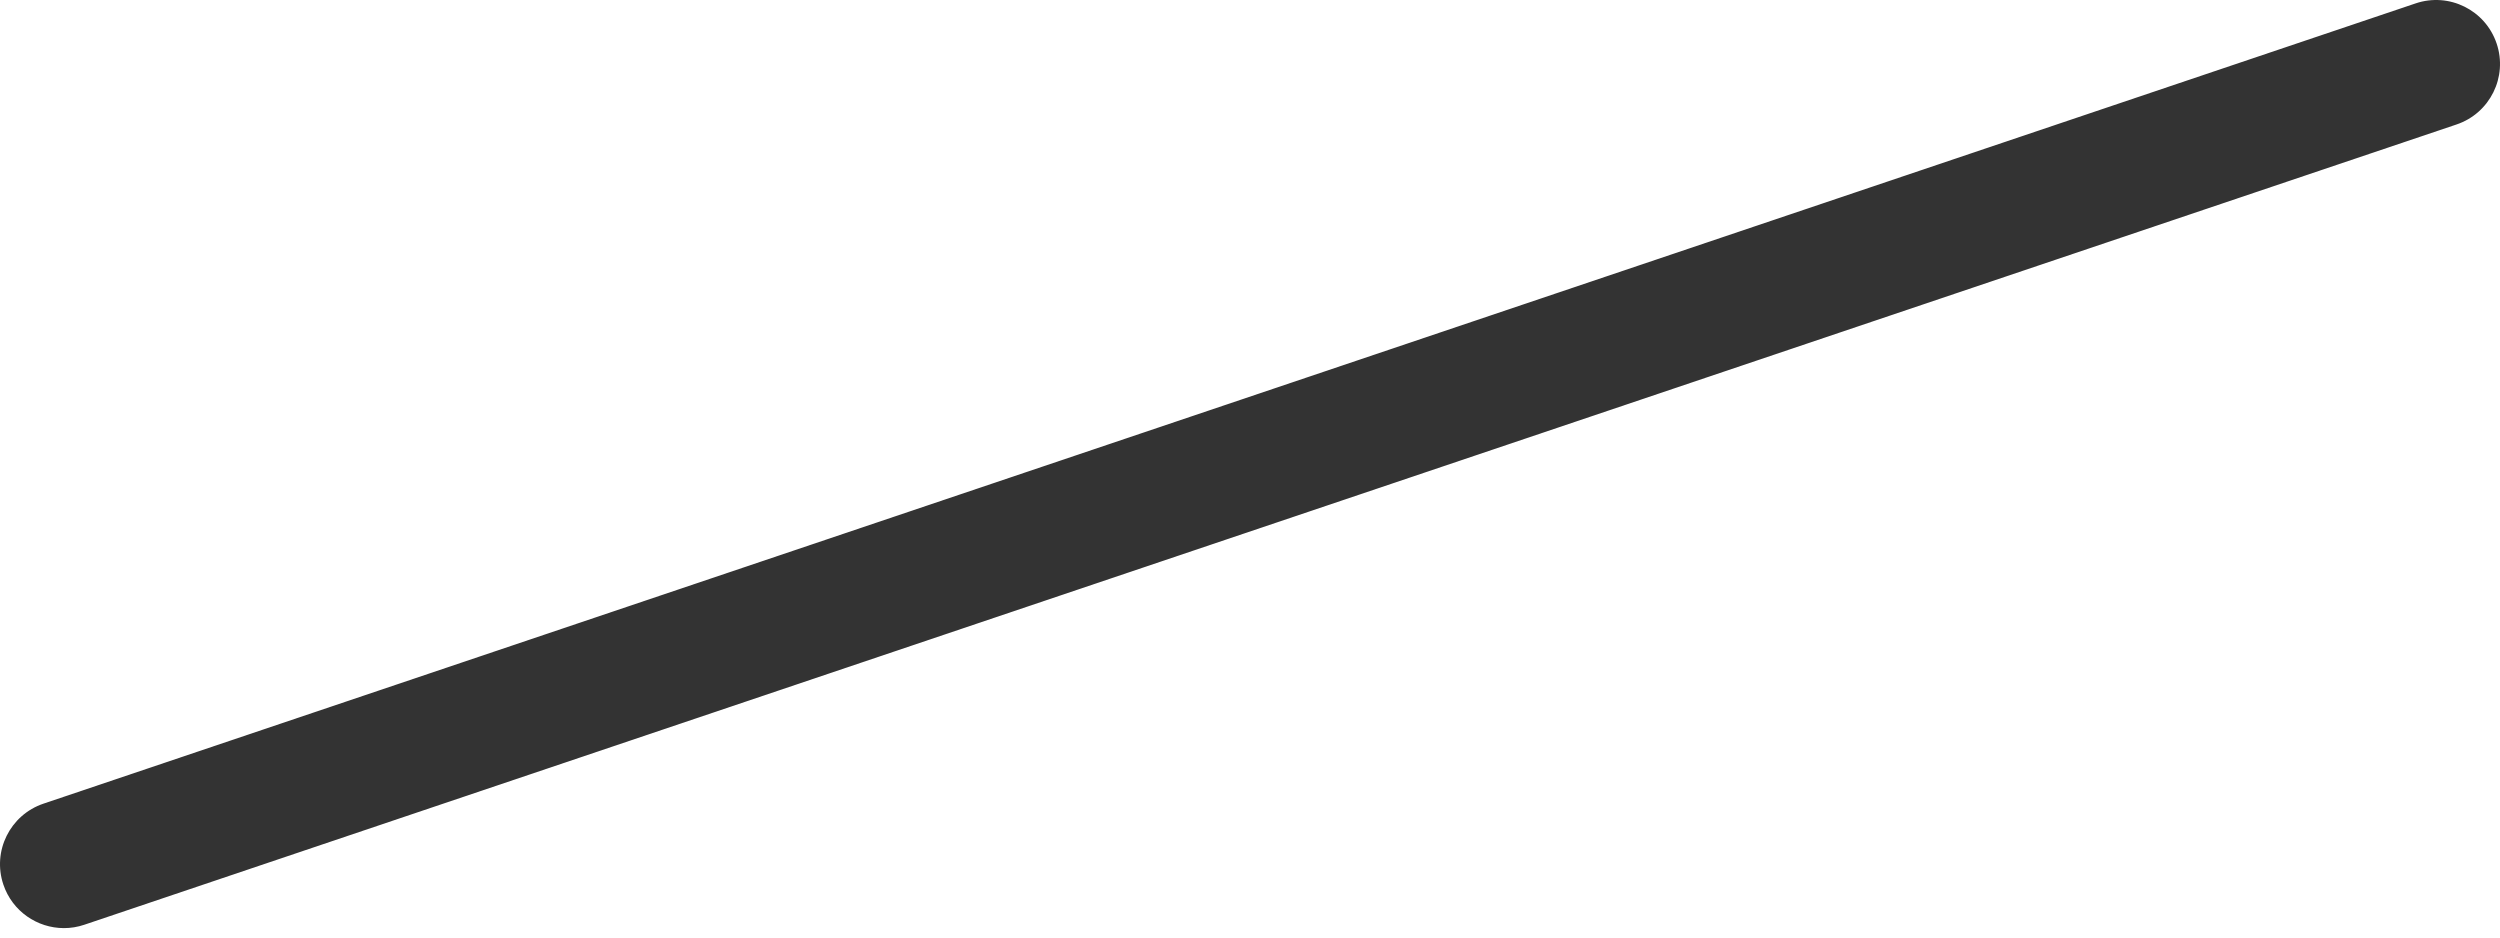 <?xml version="1.0" encoding="UTF-8"?> <svg xmlns="http://www.w3.org/2000/svg" width="160" height="60" viewBox="0 0 160 60" fill="none"> <path d="M4.09 59.399C2.384 59.399 0.79 58.321 0.216 56.615C-0.507 54.474 0.643 52.155 2.782 51.434L154.603 0.216C156.742 -0.507 159.063 0.643 159.784 2.784C160.508 4.925 159.358 7.244 157.219 7.966L5.398 59.183C4.963 59.331 4.523 59.399 4.09 59.399Z" fill="#333333"></path> </svg> 